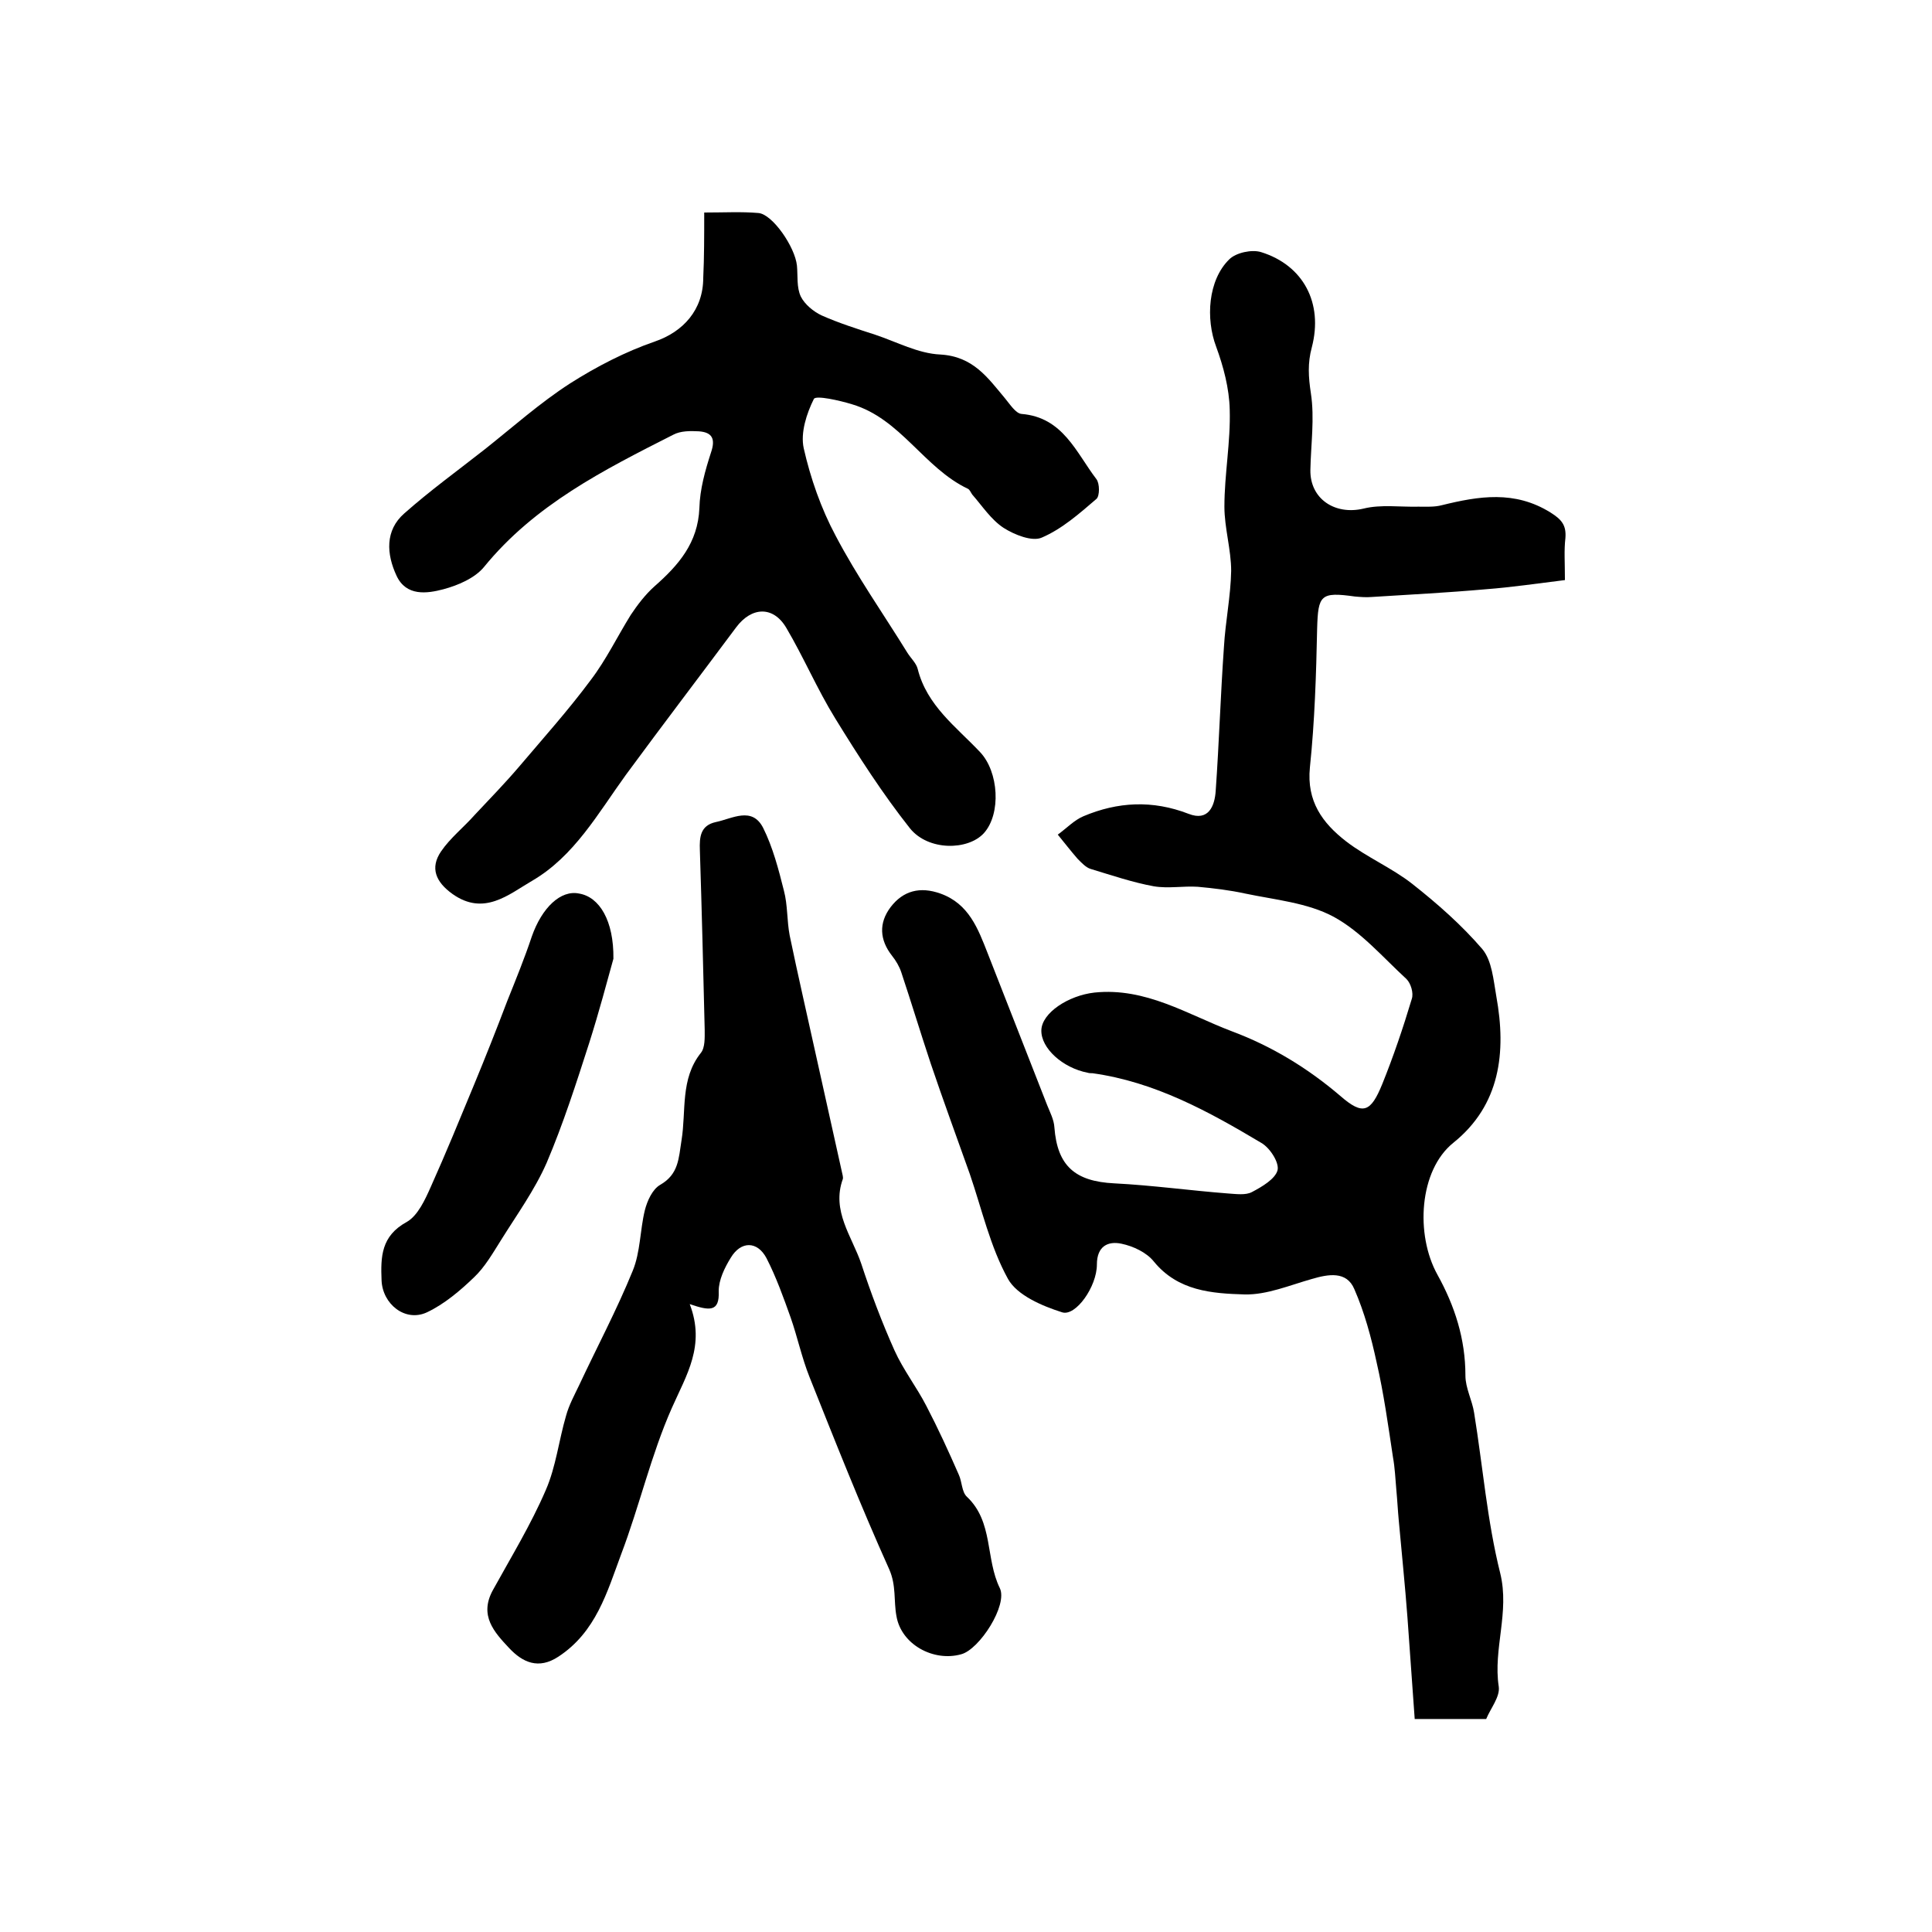 <?xml version="1.0" encoding="utf-8"?>
<!-- Generator: Adobe Illustrator 22.0.0, SVG Export Plug-In . SVG Version: 6.00 Build 0)  -->
<svg version="1.1" id="图层_1" xmlns="http://www.w3.org/2000/svg" xmlns:xlink="http://www.w3.org/1999/xlink" x="0px" y="0px"
	 viewBox="0 0 400 400" style="enable-background:new 0 0 400 400;" xml:space="preserve">
<style type="text/css">
	.st0{fill:#FFFFFF;}
</style>
<g>
	
	<path d="M324,120.1c-5.7,0.7-11.1,1.5-16.4,1.9c-7.9,0.7-15.7,1.1-23.6,1.6c-1.2,0.1-2.3,0-3.5-0.1c-7.1-1-7.6-0.3-7.8,6.6
		c-0.2,9.6-0.5,19.2-1.5,28.8c-0.7,7,2.6,11.5,7.5,15.3c4.3,3.3,9.5,5.5,13.7,8.8c5.2,4.1,10.2,8.5,14.5,13.5c2,2.4,2.3,6.4,2.9,9.8
		c2.1,11.6,0.8,22.5-8.9,30.3c-7.1,5.7-7.9,19-3.3,27.3c3.6,6.5,5.8,13.3,5.8,20.9c0,2.6,1.4,5.1,1.8,7.7
		c1.8,11.1,2.7,22.4,5.4,33.2c2,8.1-1.5,15.7-0.3,23.5c0.3,2.1-1.7,4.5-2.6,6.7c-4.7,0-9.2,0-14.8,0c-0.5-7-1-14-1.5-21
		c-0.5-6.7-1.2-13.4-1.8-20.1c-0.2-2.1-0.3-4.2-0.5-6.3c-0.2-2.3-0.3-4.6-0.7-6.8c-1-6.6-1.9-13.2-3.4-19.7
		c-1.1-5.1-2.5-10.3-4.6-15.1c-1.6-3.8-5.4-3.1-8.8-2.1c-4.6,1.3-9.3,3.3-13.9,3.2c-6.8-0.2-13.8-0.7-18.8-6.8
		c-1.5-1.9-4.3-3.2-6.7-3.7c-2.8-0.6-5.1,0.5-5.1,4.3c0,4.6-4.4,10.8-7.2,9.9c-4.1-1.3-9.3-3.5-11.2-6.9c-3.7-6.7-5.4-14.4-7.9-21.7
		c-2.7-7.6-5.5-15.2-8.1-22.9c-2.1-6.3-4-12.6-6.1-18.9c-0.4-1.2-1.1-2.4-1.9-3.4c-2.6-3.3-2.8-6.8-0.3-10.1
		c2.6-3.4,6.1-4.3,10.3-2.8c5.9,2.1,7.8,7.3,9.8,12.4c4.1,10.5,8.2,20.9,12.3,31.4c0.6,1.5,1.4,3,1.5,4.6c0.6,8,4.3,11.2,12.4,11.6
		c7.9,0.4,15.8,1.5,23.6,2.1c1.6,0.1,3.6,0.4,4.9-0.3c2.1-1.1,4.8-2.7,5.3-4.5c0.4-1.6-1.6-4.7-3.4-5.7c-10.9-6.5-22-12.6-34.9-14.4
		c-0.3,0-0.7,0-1-0.1c-5.2-1-9.7-5.1-9.6-8.8c0.1-3.6,5.6-7.2,11-7.8c10.6-1.1,19.2,4.5,28.4,8c8.3,3.1,15.7,7.6,22.5,13.4
		c4.7,4.1,6.3,3.4,8.7-2.5c2.3-5.7,4.3-11.6,6.1-17.6c0.4-1.2-0.2-3.2-1.1-4.1c-4.9-4.5-9.4-9.8-15.1-12.9
		c-5.4-2.9-12.1-3.5-18.3-4.8c-3.2-0.7-6.5-1.1-9.8-1.4c-3-0.2-6.1,0.4-9.1-0.1c-4.4-0.8-8.8-2.3-13.1-3.6c-1-0.3-1.9-1.3-2.7-2.1
		c-1.4-1.6-2.7-3.3-4.1-5c1.8-1.3,3.4-3,5.3-3.8c7.1-3,14.3-3.4,21.8-0.5c4.1,1.6,5.4-1.6,5.6-4.8c0.7-9.9,1-19.8,1.7-29.7
		c0.3-5.3,1.4-10.5,1.5-15.8c0-4.4-1.4-8.9-1.4-13.3c0-6.7,1.3-13.4,1.1-20.1c-0.1-4.4-1.3-8.9-2.8-13c-2.2-5.8-1.7-13.8,2.7-18.1
		c1.4-1.4,4.7-2.1,6.6-1.5c8.7,2.7,12.9,10.5,10.5,19.7c-0.9,3.3-0.7,6.2-0.2,9.5c0.8,5.2,0,10.6-0.1,15.9c-0.1,6,5.1,9.4,11,8
		c3.6-0.9,7.6-0.3,11.4-0.4c1.6,0,3.3,0.1,4.8-0.3c7.7-1.9,15.1-3.1,22.5,1.5c2.4,1.5,3.3,2.7,3.1,5.3
		C323.8,114,324,116.3,324,120.1z"/>
	<path d="M145.8,44c4.2,0,7.7-0.2,11.2,0.1c2.9,0.2,7.6,7,8,10.9c0.2,2.1-0.1,4.5,0.8,6.4c0.8,1.6,2.6,3.1,4.3,3.9
		c3.6,1.6,7.4,2.8,11.1,4c4.5,1.5,8.9,3.9,13.5,4.1c6.8,0.4,9.8,4.8,13.4,9.1c1,1.2,2.2,3.1,3.4,3.2c8.6,0.7,11.3,8,15.5,13.5
		c0.7,0.9,0.7,3.5,0,4.1c-3.5,3-7.1,6.2-11.3,8c-2,0.9-5.7-0.6-7.9-2c-2.6-1.7-4.4-4.5-6.5-6.9c-0.3-0.4-0.5-1-0.9-1.2
		c-9.1-4.3-13.9-14.5-24-17.5c-2.6-0.8-7.5-1.9-7.9-1.1c-1.5,3-2.8,7-2.1,10.2c1.4,6.2,3.6,12.5,6.6,18.1
		c4.4,8.4,9.9,16.2,14.9,24.3c0.7,1.1,1.8,2.1,2.1,3.3c1.9,7.6,8,12,12.9,17.2c3.9,4.1,4.4,12.8,0.8,16.8c-3.3,3.6-11.5,3.7-15.3-1
		c-5.7-7.2-10.7-15-15.5-22.8c-3.7-6-6.5-12.6-10.1-18.7c-2.7-4.6-7.2-4.4-10.4-0.1c-7.6,10.2-15.3,20.3-22.8,30.5
		c-5.8,8-10.7,16.9-19.5,22c-4.8,2.8-9.9,7.3-16.4,2.7c-3.5-2.5-4.7-5.4-2.4-8.8c1.9-2.8,4.7-5,7-7.6c3.1-3.3,6.3-6.6,9.2-10
		c5-5.9,10.2-11.7,14.8-17.9c3.2-4.2,5.5-9,8.3-13.5c1.4-2.1,3-4.2,4.9-5.9c5-4.4,9-9,9.3-16.2c0.1-3.9,1.2-7.8,2.4-11.5
		c1-2.9,0.2-4.2-2.5-4.4c-1.8-0.1-3.8-0.1-5.3,0.7c-14.4,7.3-28.7,14.5-39.2,27.4c-1.9,2.3-5.4,3.8-8.4,4.6
		c-3.4,0.9-7.7,1.5-9.7-2.8c-2.1-4.5-2.4-9.4,1.6-12.9c5.3-4.7,11.1-8.9,16.7-13.3c5.8-4.6,11.4-9.6,17.6-13.6
		c5.5-3.5,11.5-6.6,17.6-8.7c5.8-2,10-6.5,10-13.2C145.8,53.3,145.8,48.9,145.8,44z"/>
	<path d="M142.8,270c3.3,8.6-0.7,14.7-3.7,21.5c-4.3,9.7-6.7,20.3-10.5,30.3c-2.9,7.8-5.2,16.1-13,21.2c-4.1,2.7-7.4,1.2-10.2-1.8
		c-3.1-3.3-6.2-6.7-3.4-11.9c3.8-6.9,7.9-13.6,11-20.8c2.1-4.8,2.7-10.3,4.2-15.4c0.6-2.2,1.7-4.2,2.7-6.3
		c3.7-7.9,7.8-15.6,11.1-23.7c1.6-3.9,1.5-8.4,2.5-12.5c0.5-2,1.6-4.4,3.2-5.3c3.8-2.2,3.8-5.4,4.4-9.2c1-6.1-0.3-12.7,4-18.1
		c0.9-1.1,0.8-3.2,0.8-4.8c-0.3-12.4-0.6-24.8-1-37.2c-0.1-2.7,0.1-5.1,3.3-5.8c3.4-0.7,7.5-3.3,9.8,1.2c2,4,3.2,8.6,4.3,13
		c0.8,3,0.6,6.2,1.2,9.3c1.7,8.2,3.6,16.4,5.4,24.6c1.8,8.1,3.6,16.2,5.4,24.3c0.1,0.5,0.3,1.1,0.2,1.5c-2.4,6.6,1.9,11.9,3.8,17.5
		c2,6.1,4.3,12.2,6.9,18c1.8,4,4.6,7.6,6.6,11.5c2.4,4.6,4.6,9.4,6.7,14.2c0.7,1.5,0.6,3.6,1.7,4.6c5.5,5.2,3.8,12.8,6.8,18.9
		c1.7,3.5-4.2,12.7-8,13.7c-5.7,1.6-12.4-2-13.4-7.9c-0.6-3.2,0-6.3-1.5-9.7c-5.9-13.1-11.2-26.5-16.5-39.8c-1.6-4-2.5-8.3-3.9-12.3
		c-1.5-4.2-3-8.4-5-12.3c-1.9-3.6-5.3-3.6-7.4-0.1c-1.3,2.1-2.5,4.6-2.5,6.9C149,271.7,146.9,271.4,142.8,270z"/>
	<path d="M127,198.5c-1.3,4.7-3,11.1-5,17.4c-2.7,8.4-5.4,16.8-8.8,24.8c-2.5,5.7-6.2,10.8-9.5,16.1c-1.7,2.7-3.3,5.5-5.5,7.6
		c-2.9,2.8-6.2,5.6-9.8,7.3c-4.5,2.1-9.2-1.7-9.4-6.6c-0.2-4.9-0.1-9.2,5.2-12.1c2.3-1.3,3.8-4.6,5-7.3c3.1-6.9,6-14,8.9-21
		c2.4-5.8,4.7-11.6,6.9-17.4c1.8-4.5,3.6-8.9,5.1-13.4c2.1-6,6-9.7,9.8-8.9C124.1,185.7,127.1,190.6,127,198.5z"/>
</g>
</svg>
